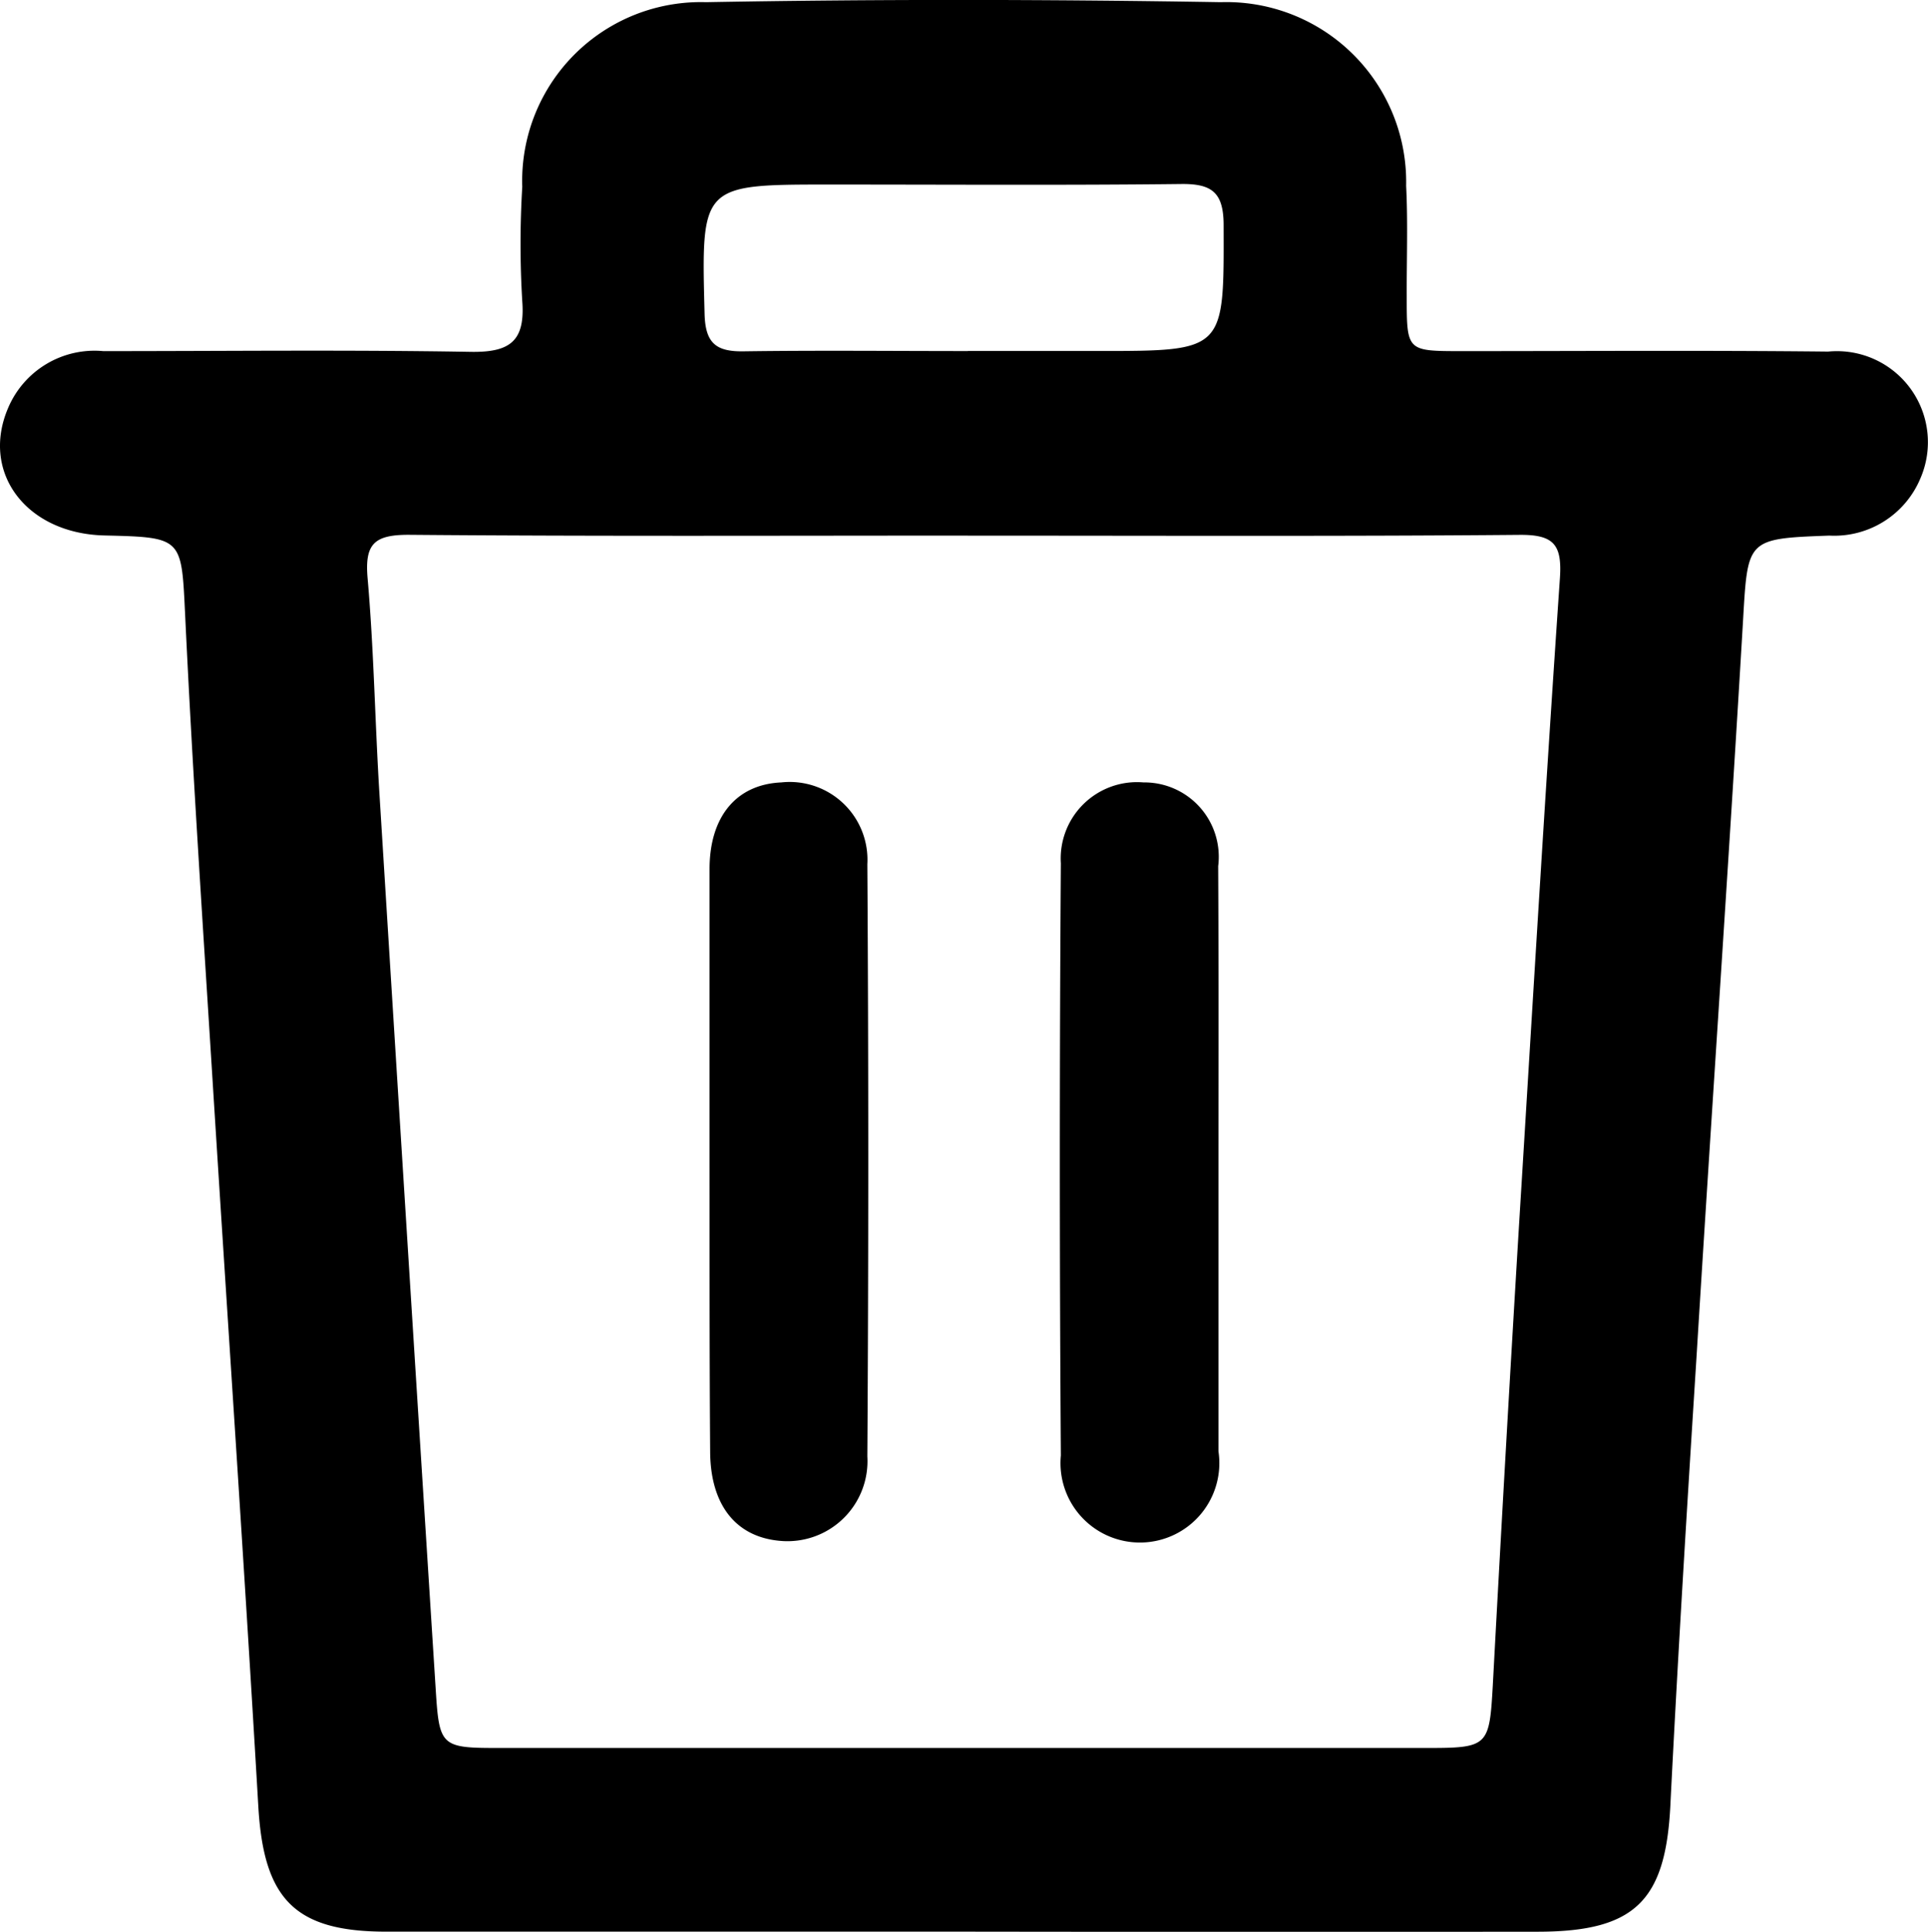 <svg xmlns="http://www.w3.org/2000/svg" width="29.131" height="29.186" viewBox="0 0 29.131 29.186"><path d="M31.748,38.6q-4.351,0-8.706,0c-1.386,0-1.851-.495-1.932-1.893-.214-3.672-.464-7.342-.694-11.013-.145-2.317-.3-4.634-.41-6.954-.059-1.2-.024-1.206-1.221-1.234-1.174-.028-1.873-.943-1.457-1.922a1.418,1.418,0,0,1,1.44-.863c1.852,0,3.7-.021,5.556.011.59.009.819-.163.774-.766a14.349,14.349,0,0,1,0-1.728,2.7,2.7,0,0,1,2.776-2.789c2.591-.047,5.187-.043,7.779,0a2.717,2.717,0,0,1,2.8,2.773c.028.555.007,1.111.009,1.667,0,.828,0,.831.809.832,1.852,0,3.7-.013,5.558.007a1.375,1.375,0,0,1,1.394,1.916,1.411,1.411,0,0,1-1.377.864c-1.268.047-1.23.052-1.306,1.341-.218,3.692-.474,7.384-.7,11.076-.143,2.256-.282,4.513-.395,6.77-.072,1.434-.531,1.9-1.98,1.906Q36.1,38.606,31.748,38.6Zm.083-21.092c-2.818,0-5.636.012-8.453-.012-.528,0-.662.147-.616.664.095,1.085.111,2.174.179,3.262q.42,6.765.85,13.528c.052.827.079.875.889.875H38.811c.882,0,.9-.043.951-.939q.188-3.508.4-7.014c.2-3.239.391-6.478.614-9.715.036-.516-.092-.666-.618-.66C37.385,17.521,34.609,17.508,31.83,17.509Zm0-2.789H33.8c1.922,0,1.9,0,1.895-1.9,0-.5-.18-.63-.65-.623-1.767.02-3.532.008-5.3.008-1.954,0-1.942,0-1.892,1.958.012.436.171.568.586.562C29.569,14.708,30.7,14.72,31.829,14.72Z" transform="translate(-17.207 -9.416)"/><path d="M25.127,23.043q0-2.183,0-4.367c0-.793.405-1.279,1.084-1.309a1.175,1.175,0,0,1,1.3,1.235q.028,4.474,0,8.948a1.209,1.209,0,0,1-1.275,1.279c-.7-.041-1.1-.535-1.1-1.364C25.125,25.991,25.128,24.516,25.127,23.043Z" transform="translate(-14.406 -5.546)"/><path d="M31.433,23.106c0,1.455,0,2.911,0,4.366a1.2,1.2,0,1,1-2.381.064q-.031-4.472,0-8.947A1.153,1.153,0,0,1,30.3,17.367a1.124,1.124,0,0,1,1.129,1.265C31.437,20.123,31.433,21.614,31.433,23.106Z" transform="translate(-13.023 -5.546)"/></svg>